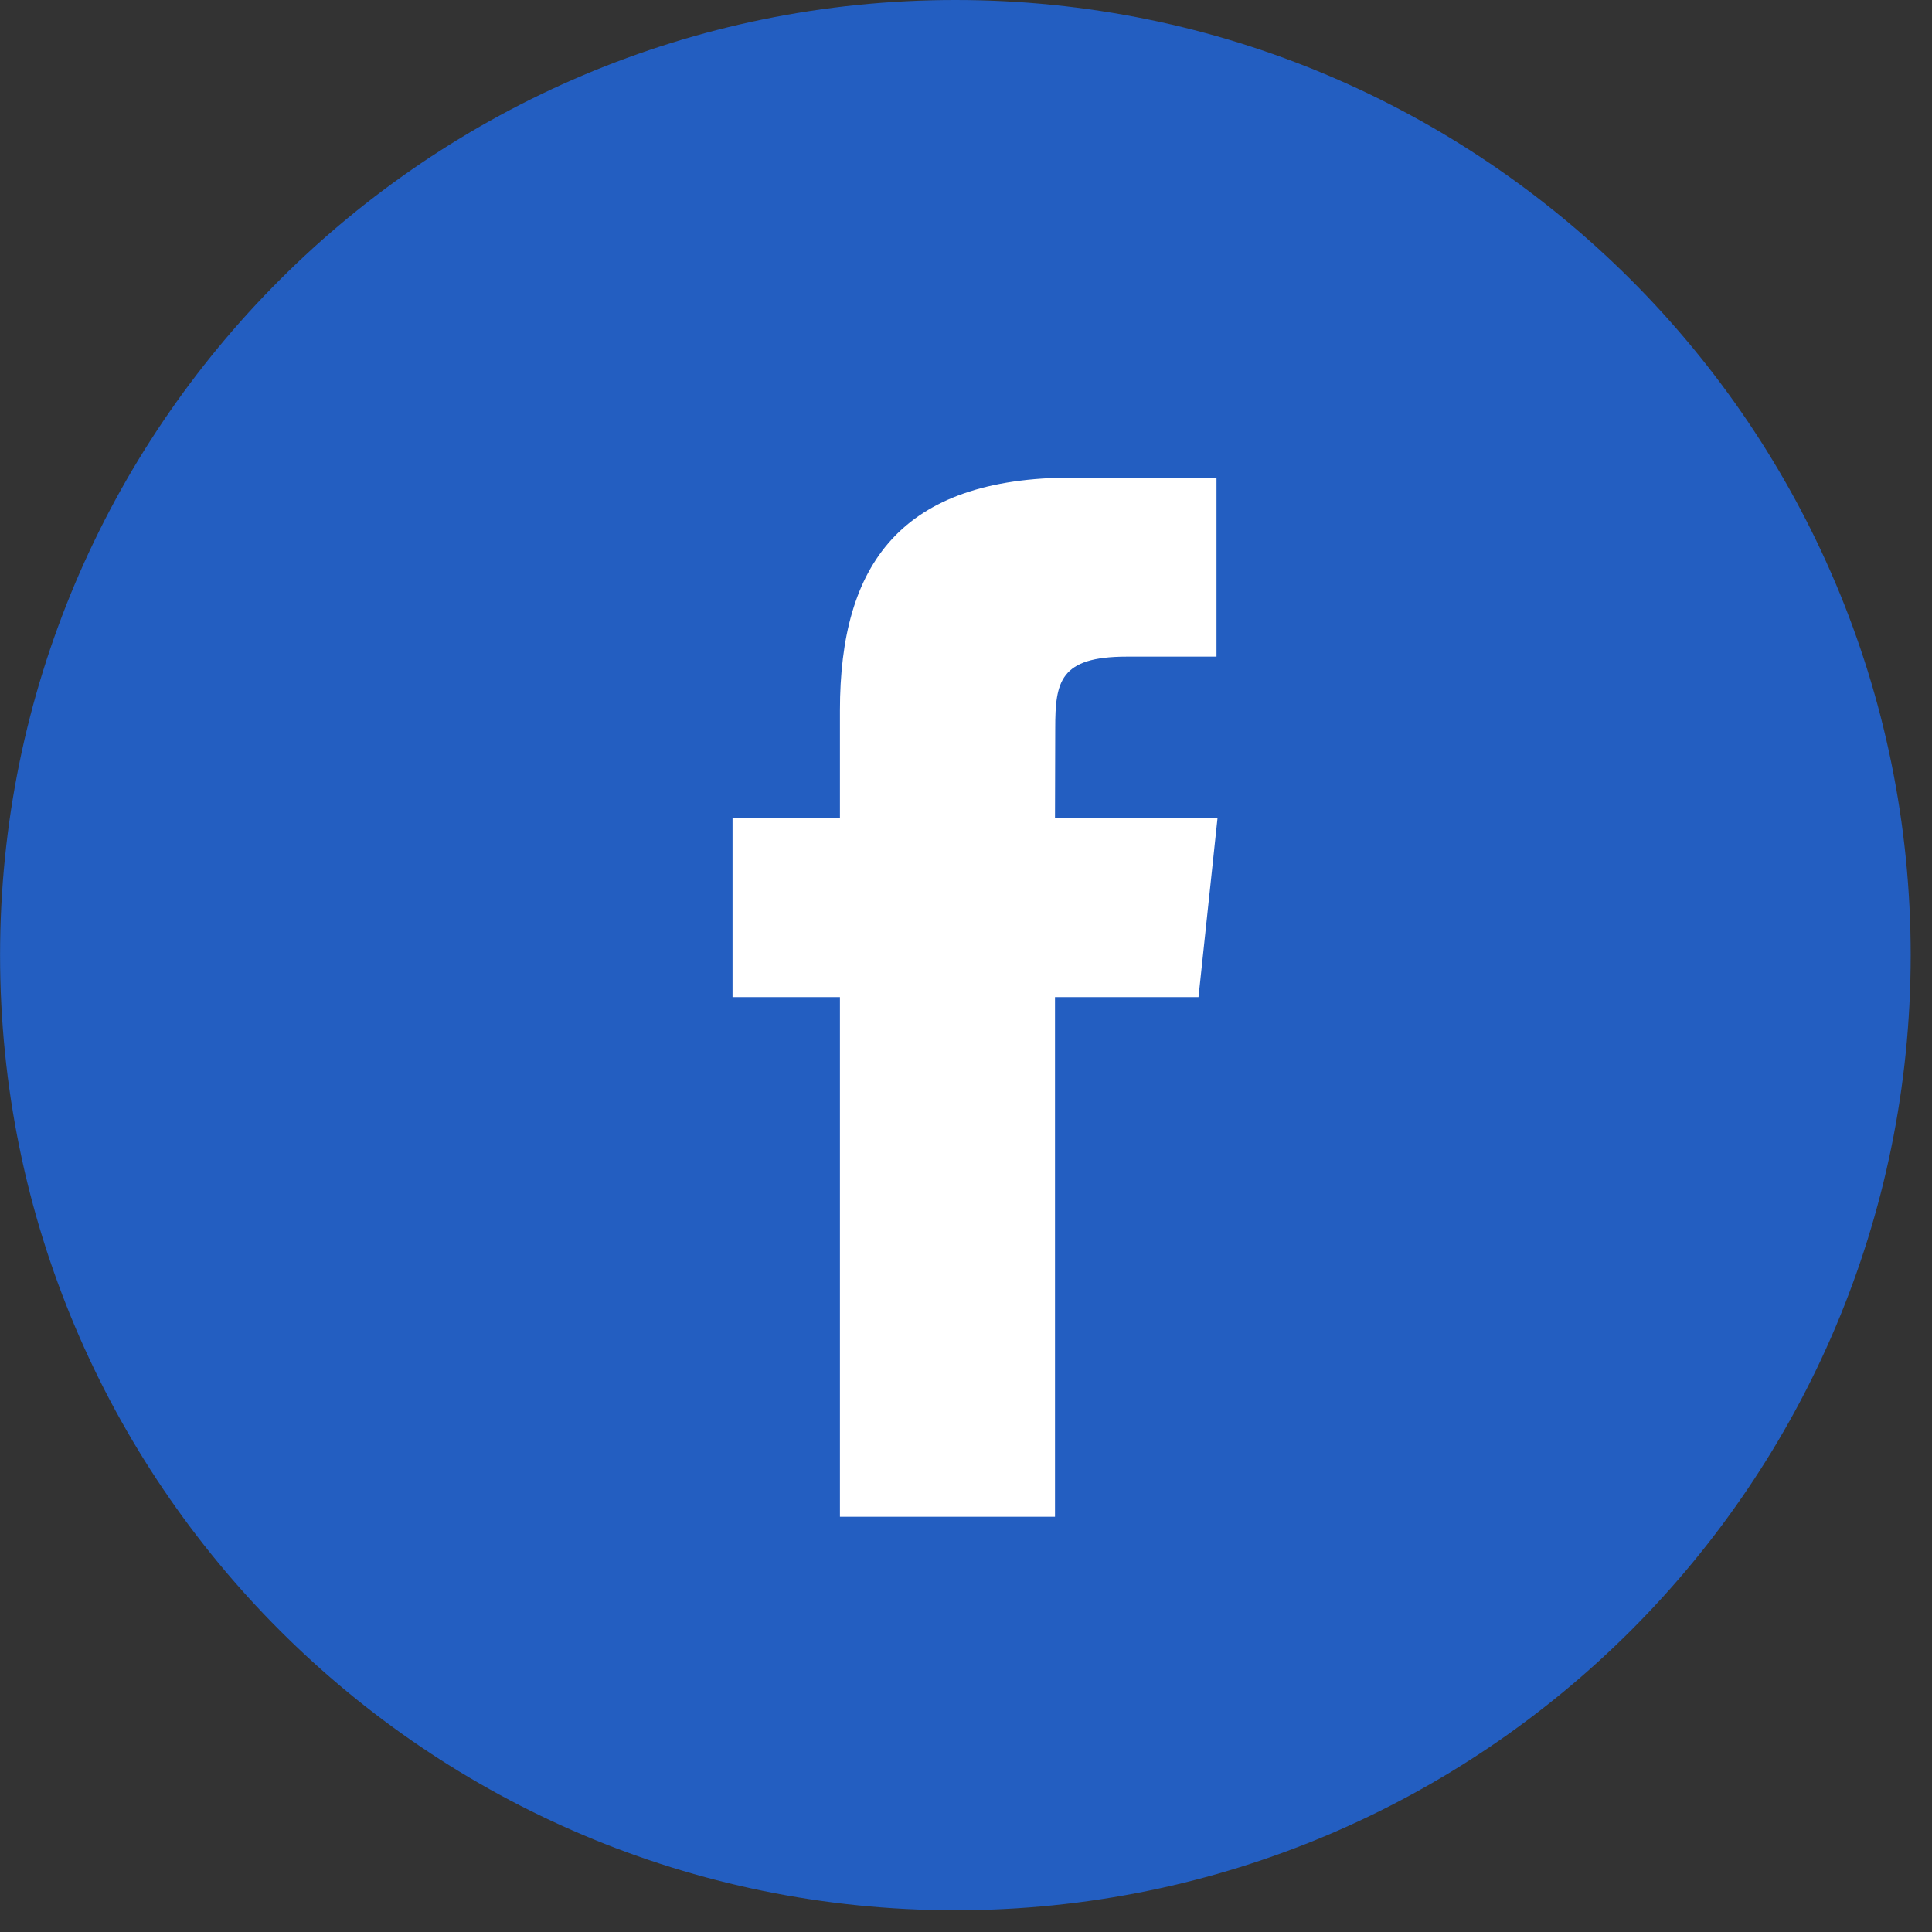 <svg width="32" height="32" viewBox="0 0 32 32" fill="none" xmlns="http://www.w3.org/2000/svg">
    <rect x="0" y="0" width="32" height="32" fill="#333333" stroke="none"/>
    <circle cx="15" cy="16" r="12" fill="white"/>
    <path fill-rule="evenodd" clip-rule="evenodd" d="M15.824 0C7.085 0 0.001 7.083 0.001 15.82C0.001 24.557 7.085 31.64 15.824 31.64C24.563 31.64 31.647 24.557 31.647 15.82C31.647 7.083 24.563 0 15.824 0ZM17.474 16.515V25.122H13.912V16.515H12.133V13.549H13.912V11.768C13.912 9.349 14.917 7.91 17.772 7.91H20.149V10.876H18.663C17.552 10.876 17.478 11.291 17.478 12.064L17.474 13.549H20.166L19.851 16.515H17.474Z" fill="#235EC1"/>
</svg>

